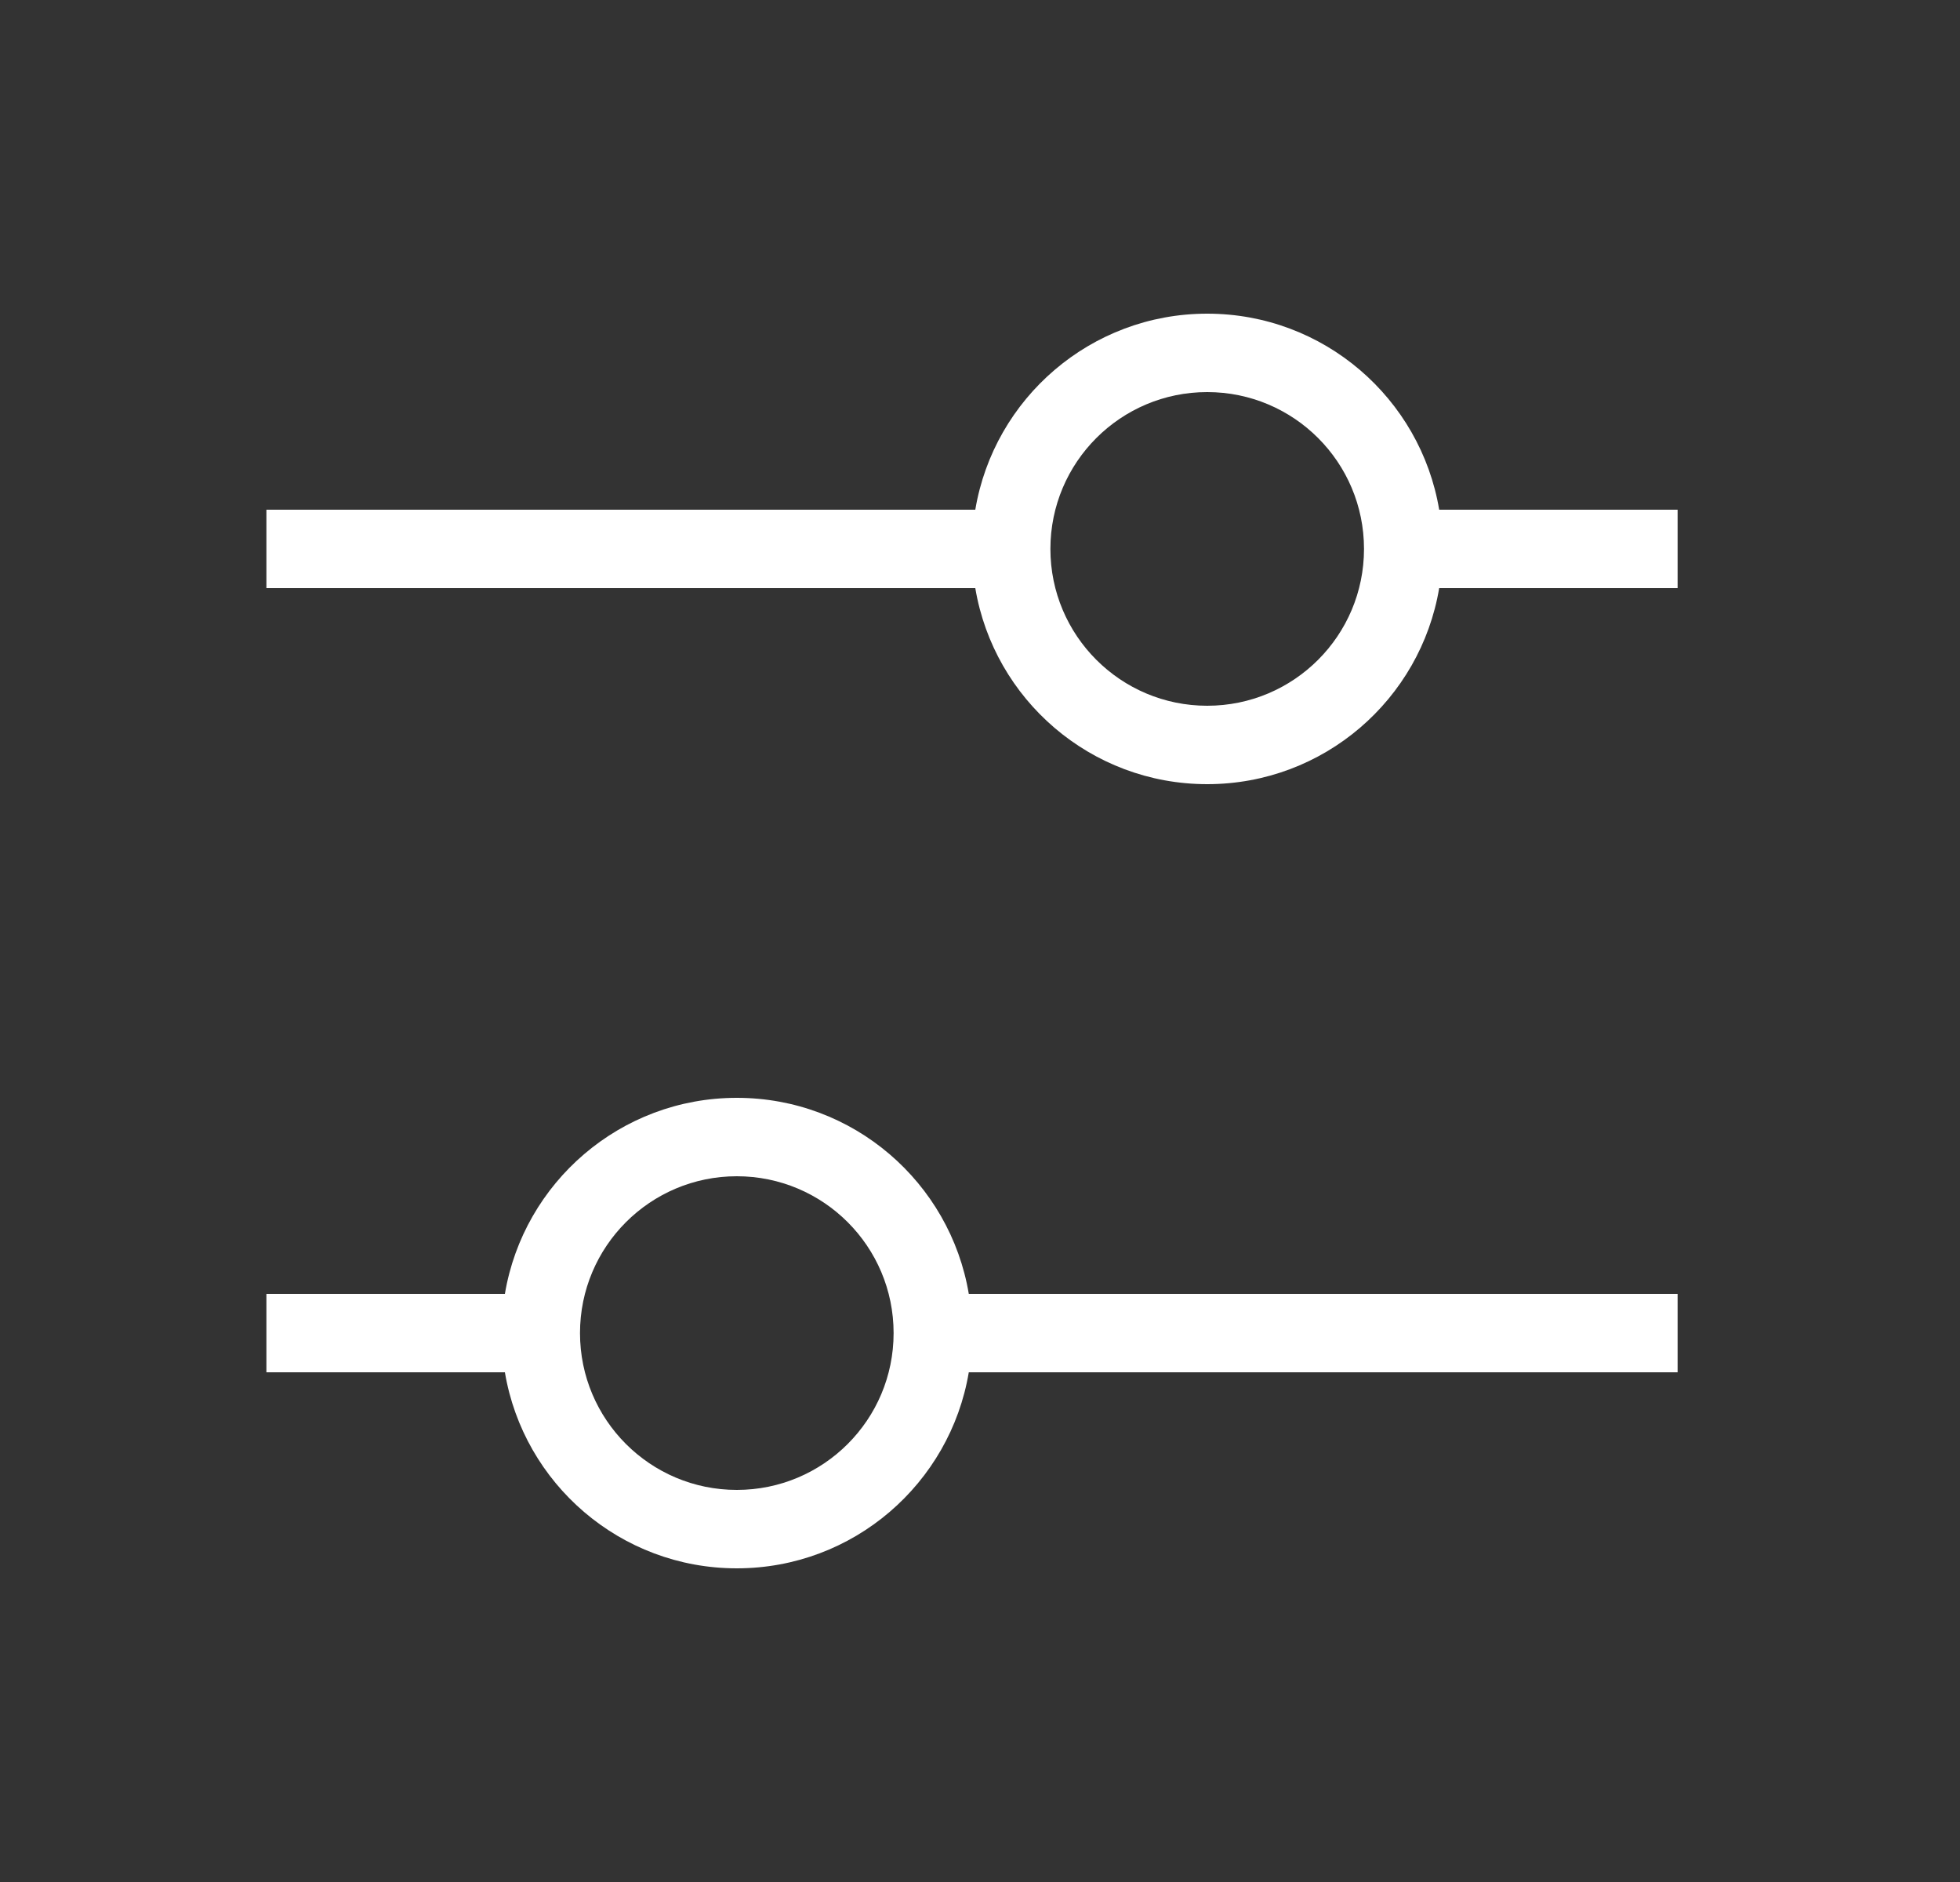 <svg xmlns="http://www.w3.org/2000/svg" width="25" height="24" viewBox="0 0 25 24" fill="none"><rect x="0" y="0" width="25" height="24" fill="#333333" stroke="none"/><path fill-rule="evenodd" clip-rule="evenodd" d="M12.357 16.5H21.398V17.5H12.357C12.119 18.919 10.885 20 9.398 20C7.912 20 6.678 18.919 6.44 17.5H3.398V16.5H6.44C6.678 15.081 7.912 14 9.398 14C10.885 14 12.119 15.081 12.357 16.5ZM11.398 17C11.398 18.105 10.503 19 9.398 19C8.294 19 7.398 18.105 7.398 17C7.398 15.895 8.294 15 9.398 15C10.503 15 11.398 15.895 11.398 17Z" fill="white"></path><path fill-rule="evenodd" clip-rule="evenodd" d="M18.357 6.5C18.119 5.081 16.885 4 15.398 4C13.912 4 12.678 5.081 12.44 6.5H3.398V7.5H12.44C12.678 8.919 13.912 10 15.398 10C16.885 10 18.119 8.919 18.357 7.5H21.398V6.5H18.357ZM17.398 7C17.398 8.105 16.503 9 15.398 9C14.294 9 13.398 8.105 13.398 7C13.398 5.895 14.294 5 15.398 5C16.503 5 17.398 5.895 17.398 7Z" fill="white"></path></svg>